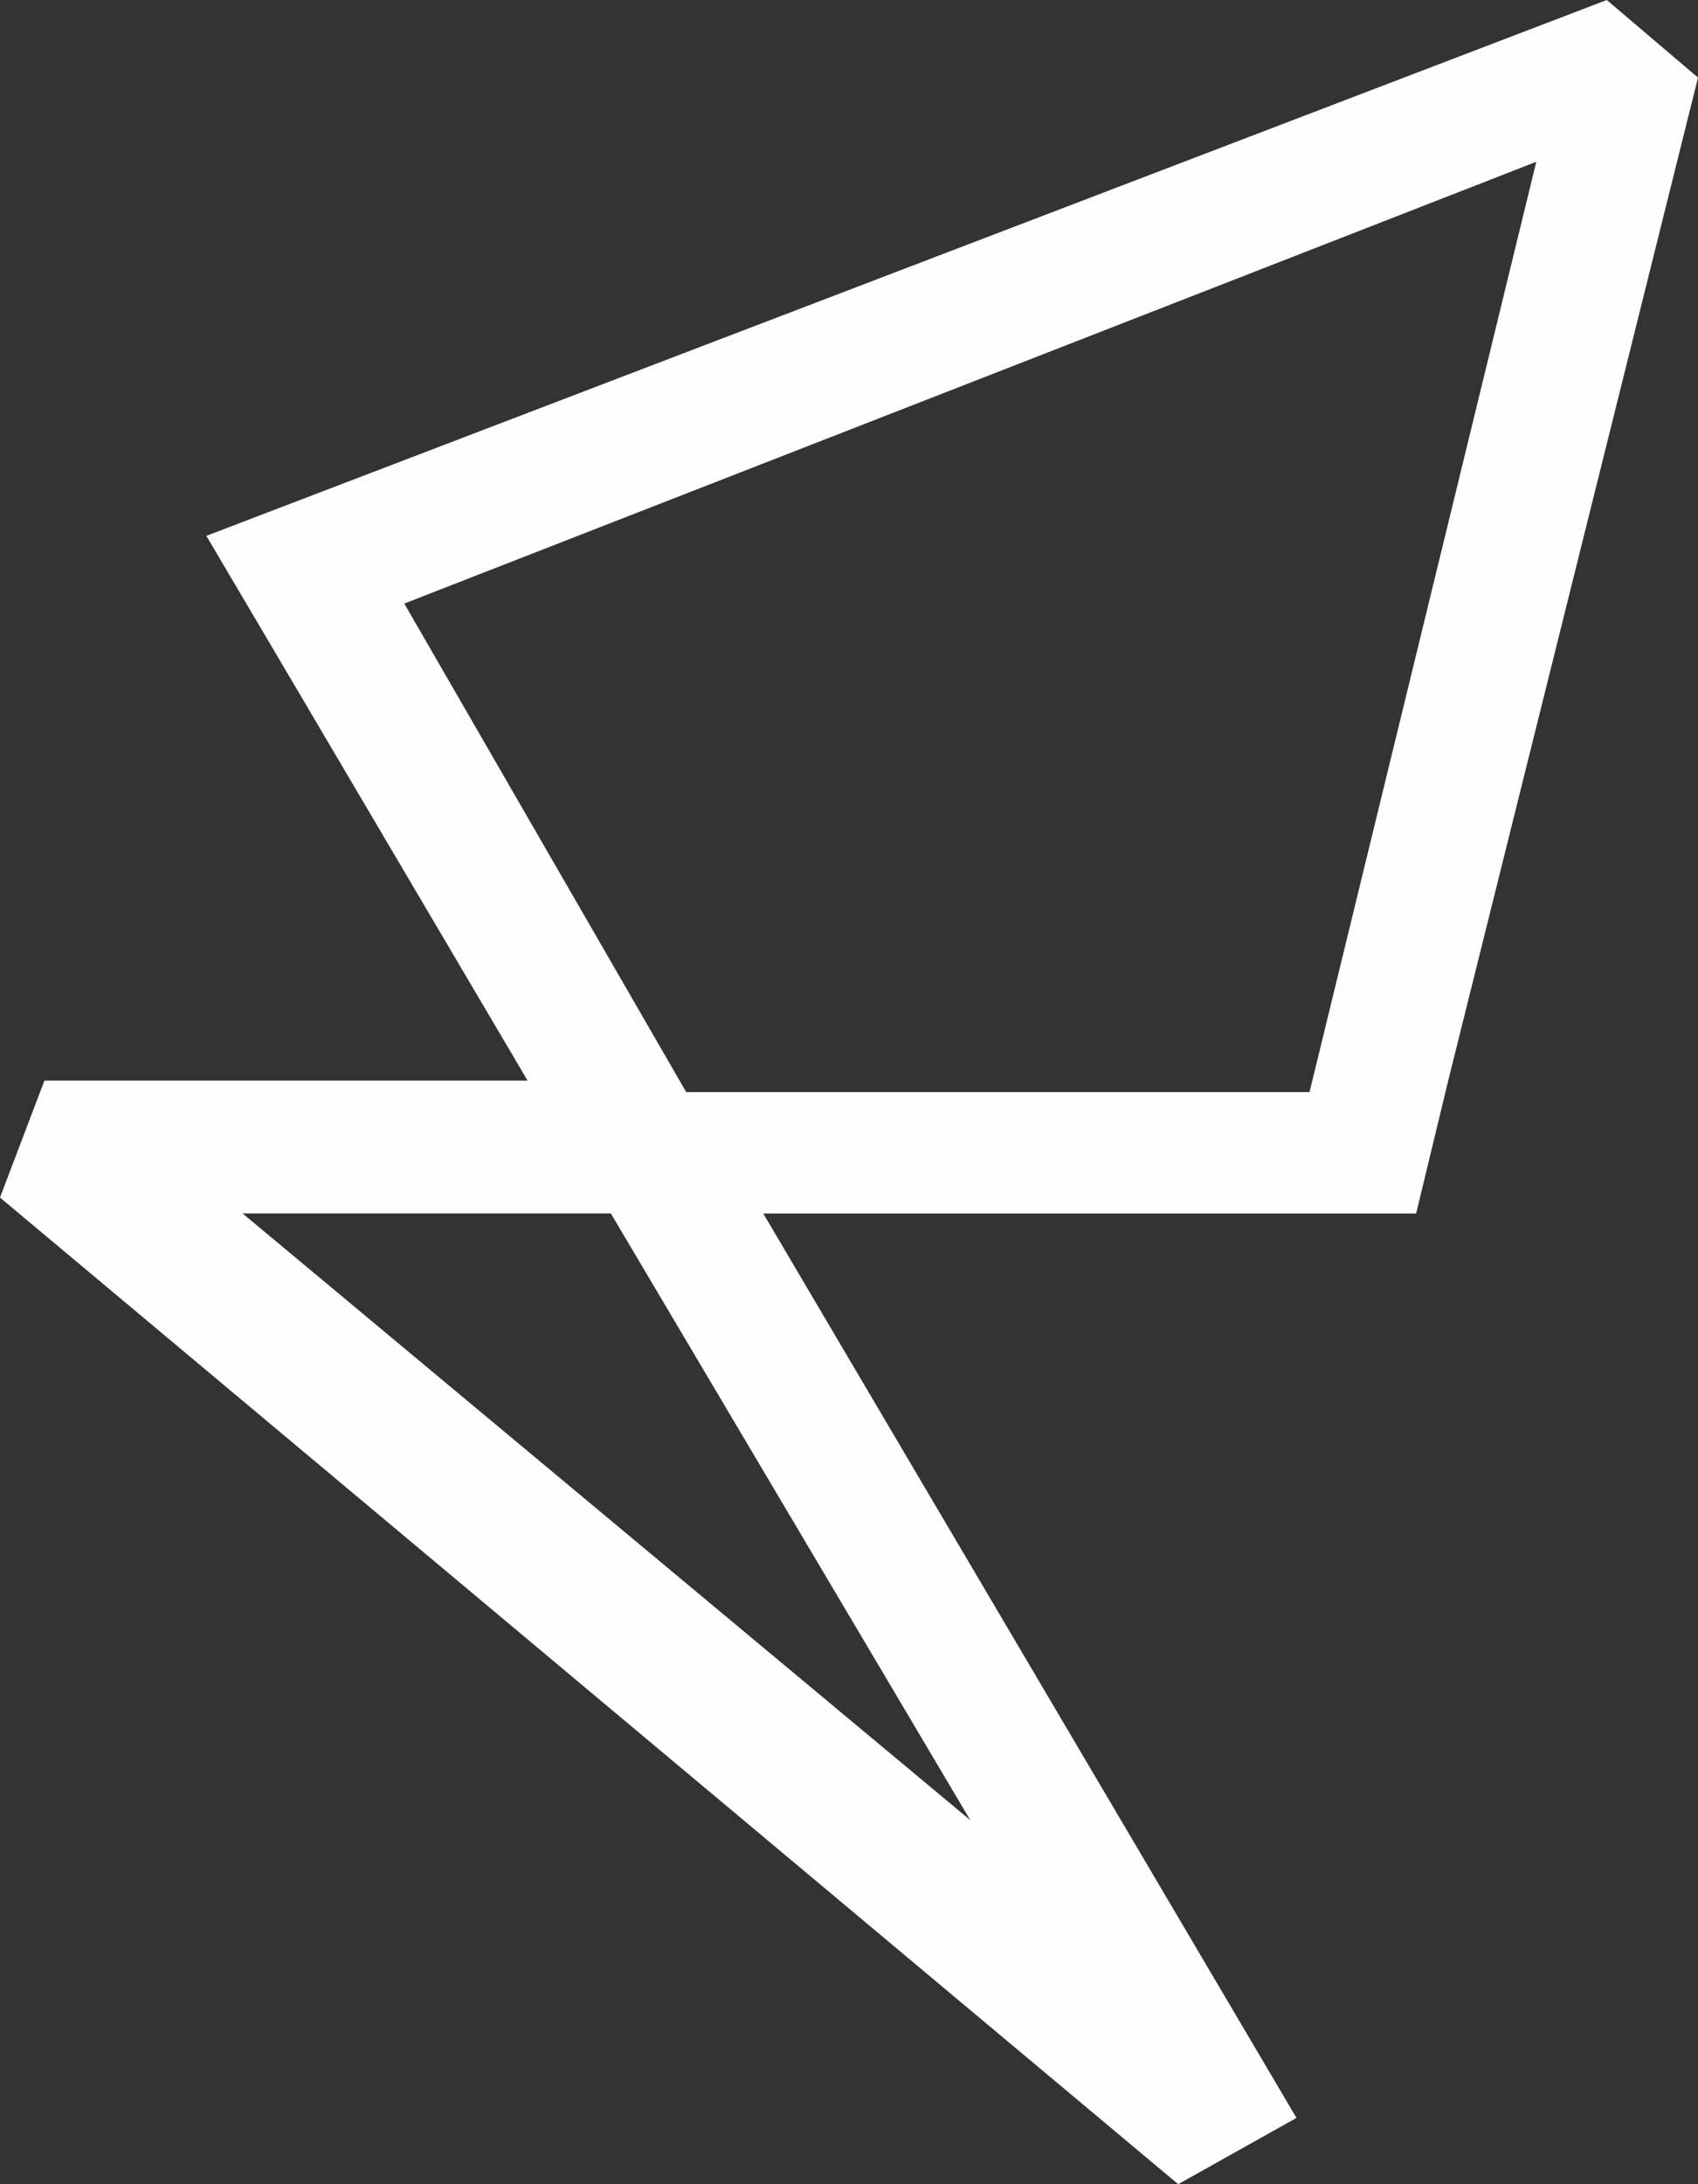 <?xml version="1.0" encoding="UTF-8"?>
<svg width="42px" height="54px" viewBox="0 0 42 54" version="1.1" xmlns="http://www.w3.org/2000/svg" xmlns:xlink="http://www.w3.org/1999/xlink">
    <rect x="0" y="0" width="42" height="54" fill="#333333" stroke="none"/>
    <title>Fill 1 Copy</title>
    <g id="Master-File" stroke="none" stroke-width="1" fill="none" fill-rule="evenodd">
        <g id="01-Scroll-D1" transform="translate(-28, -25)" fill="#FEFEFE">
            <path d="M67.744,25 L33.104,38.248 L34.796,41.113 L41.049,51.715 L29.099,51.715 L28,54.607 L57.143,79 L60.068,77.361 L46.88,55.003 L63.028,55.003 L63.822,51.715 L70,26.918 L67.744,25 Z M38,39.922 L66,29 L60.391,52 L44.973,52 L38,39.922 Z M34,55 L43.109,55 L52,70 L34,55 Z" id="Fill-1-Copy"></path>
        </g>
    </g>
</svg>